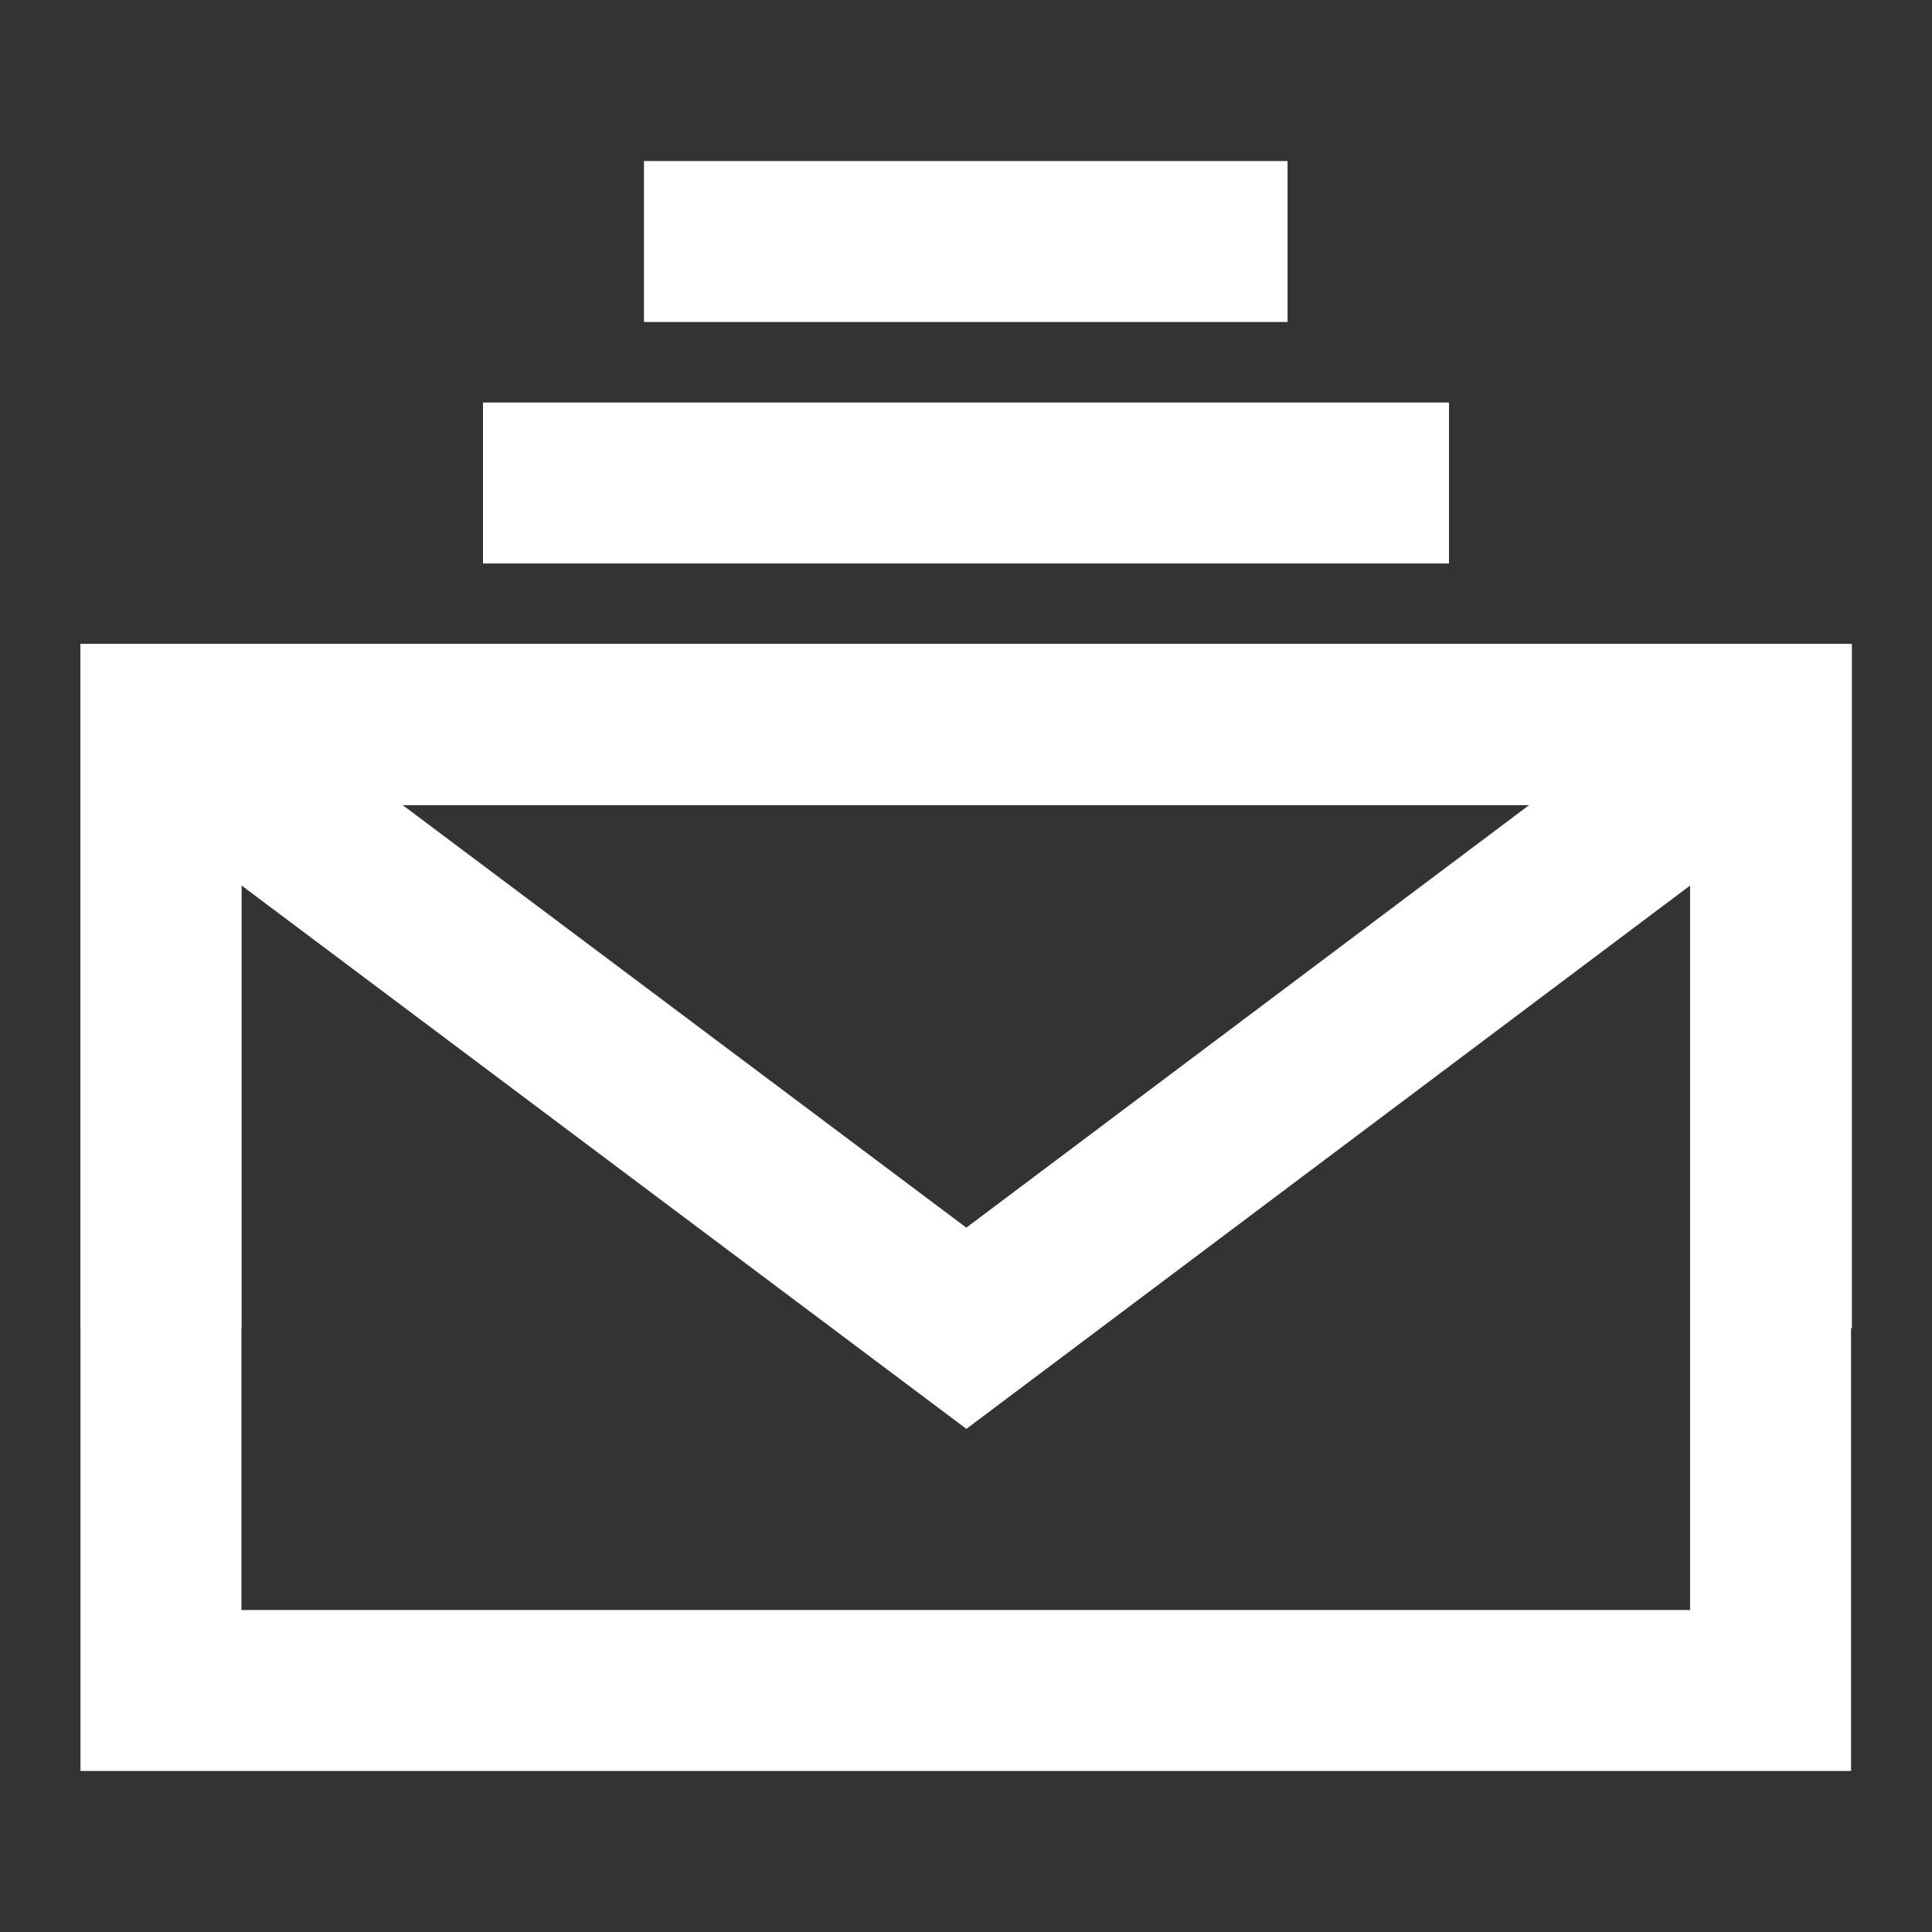 <svg xmlns="http://www.w3.org/2000/svg" xmlns:xlink="http://www.w3.org/1999/xlink" width="16" height="16" viewBox="0 0 16 16" fill="none"><rect x="0" y="0" width="16" height="16" fill="#333333" stroke="none"/><defs><rect id="path_0" x="0" y="0" width="16" height="16" /></defs><g opacity="1" transform="translate(0 0)  rotate(0 8 8)"><mask id="bg-mask-0" fill="white"><use xlink:href="#path_0"></use></mask><g mask="url(#bg-mask-0)" ><path  id="路径 1" style="stroke:#FFFFFF; stroke-width:1.333; stroke-opacity:1; stroke-dasharray:0 0" transform="translate(1.333 6)  rotate(0 6.667 4)" d="M13.33,8L13.33,4L13.33,0L6.67,0L0,0L0,4L0,8L13.33,8Z " /><path  id="路径 2" style="stroke:#FFFFFF; stroke-width:1.333; stroke-opacity:1; stroke-dasharray:0 0" transform="translate(1.333 6)  rotate(0 6.667 2.5)" d="M0,0L6.67,5L13.33,0 " /><path  id="路径 3" style="stroke:#FFFFFF; stroke-width:1.333; stroke-opacity:1; stroke-dasharray:0 0" transform="translate(1.333 6)  rotate(0 3.333 2.5)" d="M6.67,0L0,0L0,5 " /><path  id="路径 4" style="stroke:#FFFFFF; stroke-width:1.333; stroke-opacity:1; stroke-dasharray:0 0" transform="translate(8 6)  rotate(0 3.333 2.5)" d="M6.67,5L6.67,0L0,0 " /><path  id="路径 5" style="stroke:#FFFFFF; stroke-width:1.333; stroke-opacity:1; stroke-dasharray:0 0" transform="translate(4 4)  rotate(0 4 0)" d="M0,0L8,0 " /><path  id="路径 6" style="stroke:#FFFFFF; stroke-width:1.333; stroke-opacity:1; stroke-dasharray:0 0" transform="translate(5.333 2)  rotate(0 2.667 0)" d="M0,0L5.33,0 " /></g></g></svg>